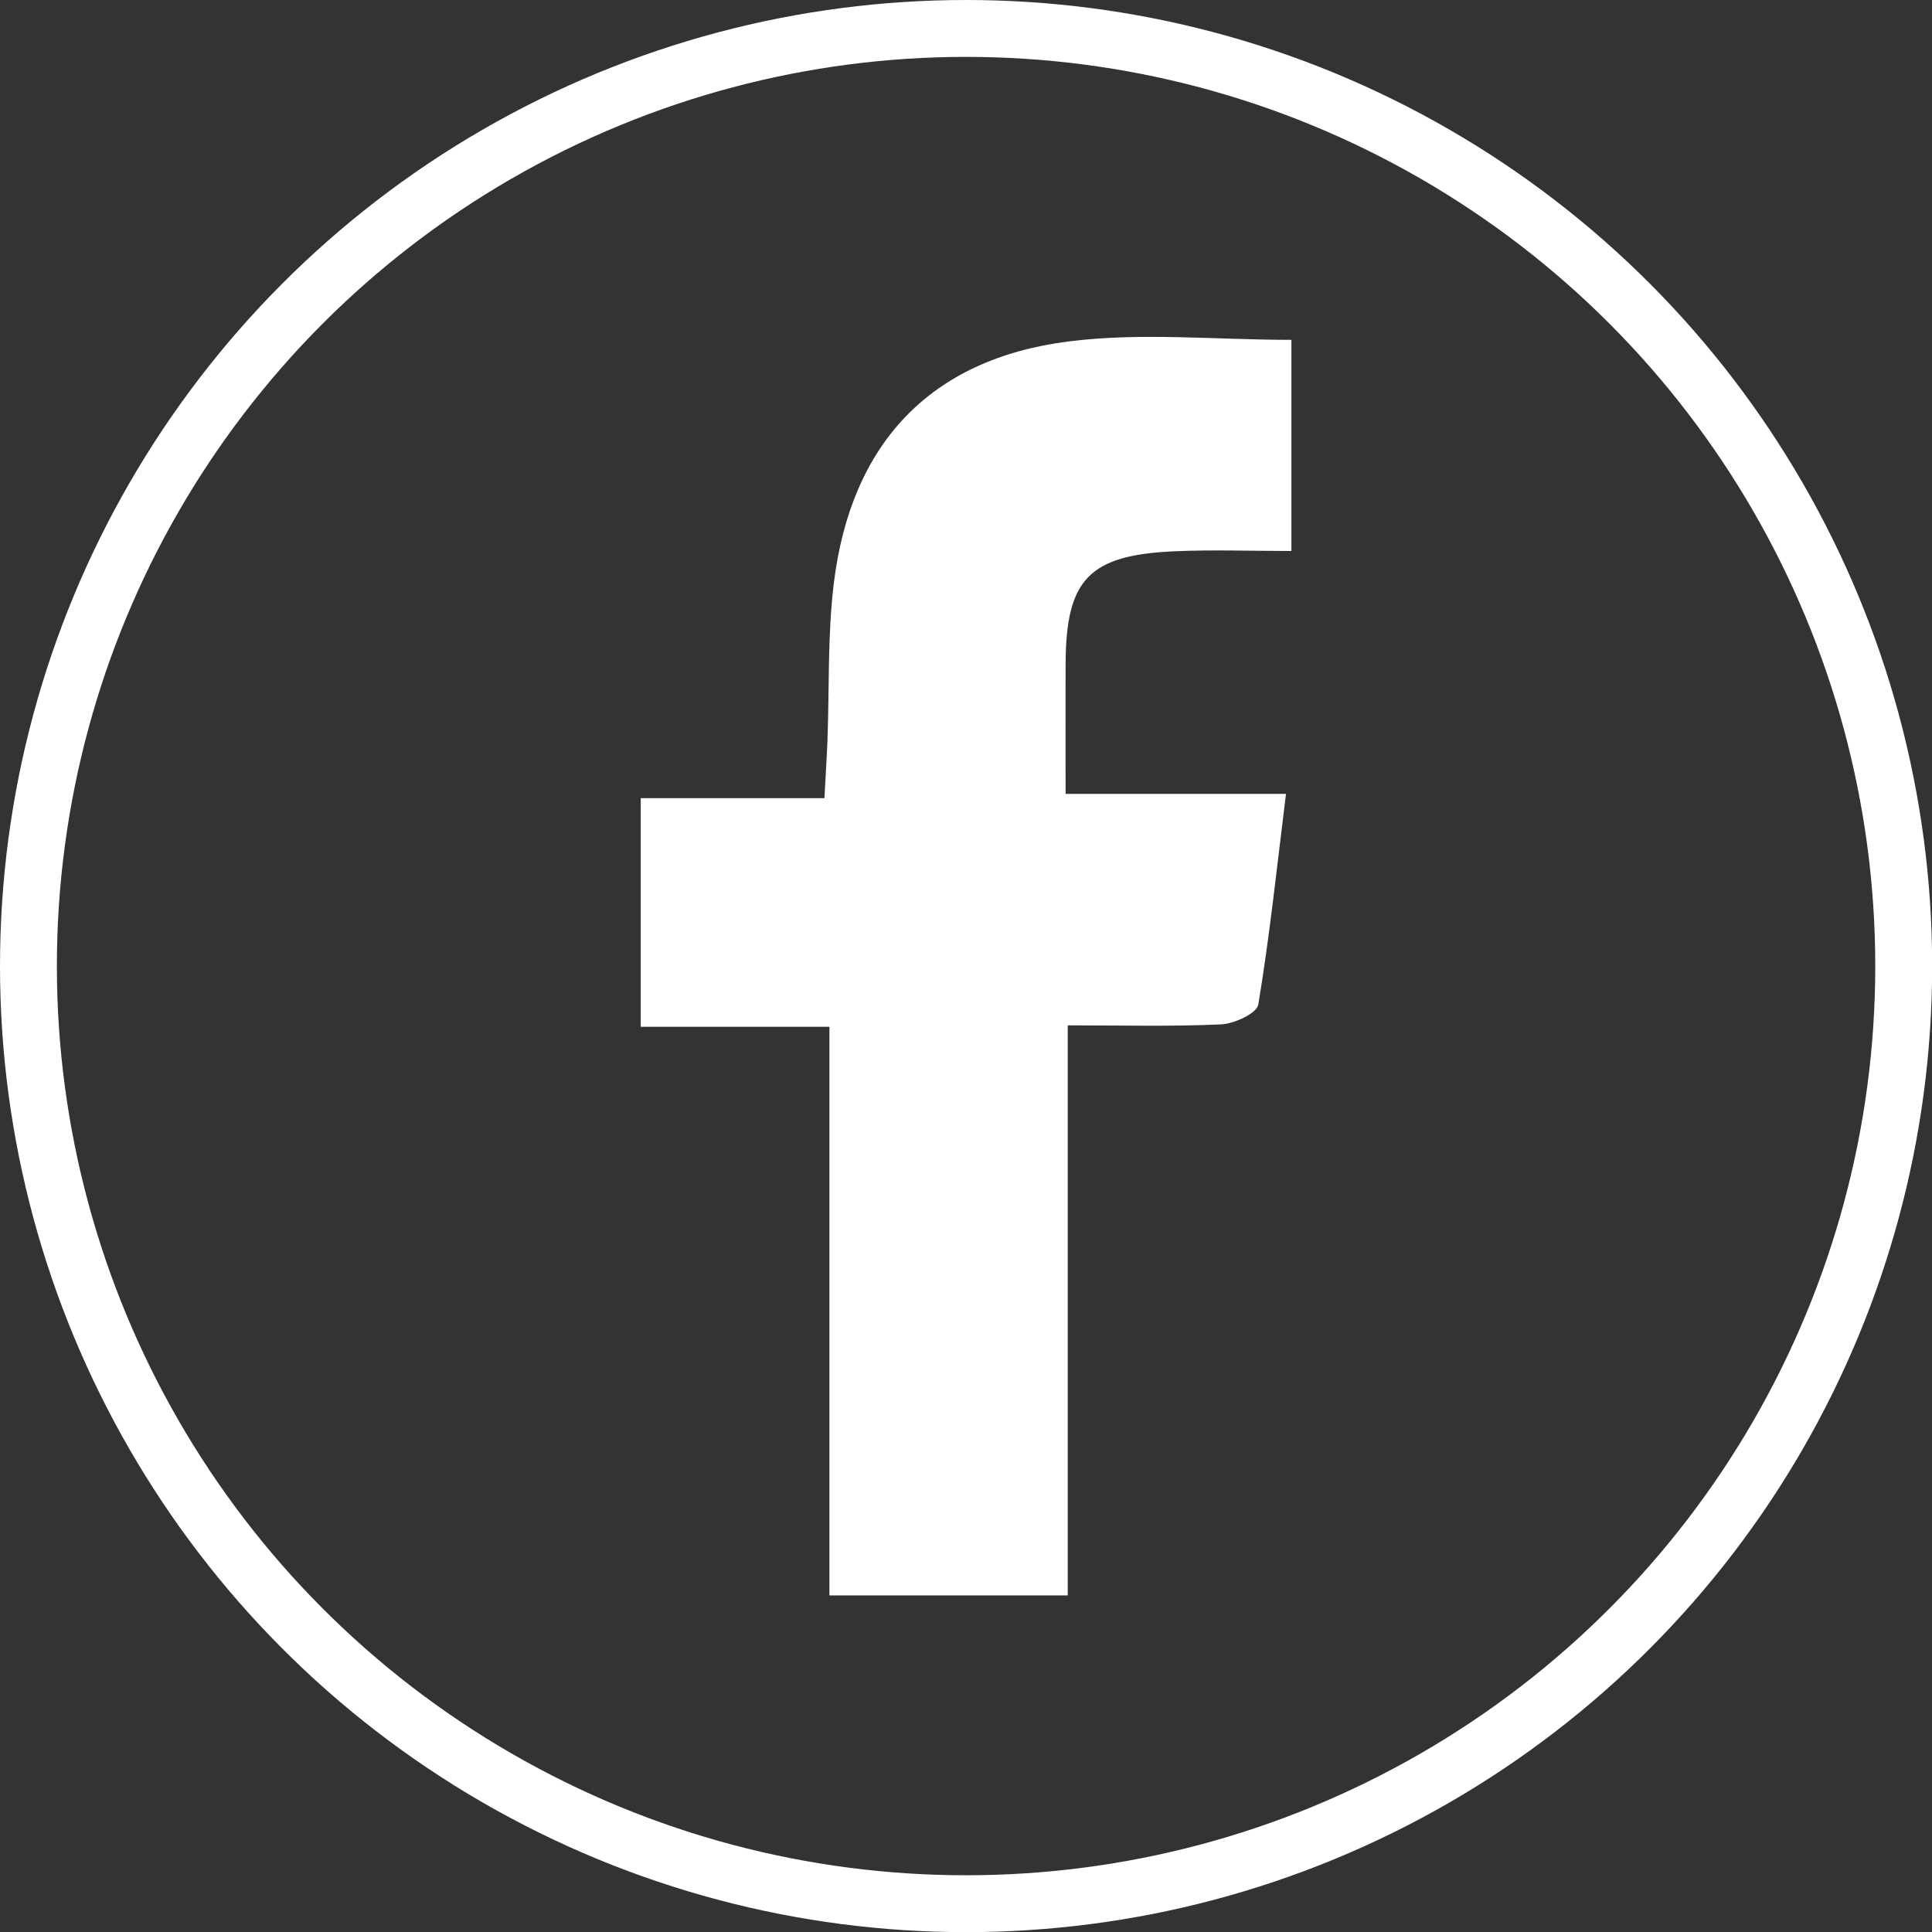 <?xml version="1.0" encoding="UTF-8"?><svg xmlns="http://www.w3.org/2000/svg" viewBox="0 0 135.87 135.87"><rect x="0" y="0" width="135.87" height="135.87" fill="#333333" stroke="none"/><defs><style>.c{fill:#fff;}.d{fill:none;stroke:#fff;stroke-miterlimit:10;stroke-width:4px;}</style></defs><g id="a"/><g id="b"><path class="c" d="M90.82,23.9v14.85c-2.78,0-5.51-.1-8.24,.02-6,.27-7.61,1.98-7.64,7.88-.01,2.9,0,5.8,0,9.18h15.5c-.66,5.3-1.16,10.09-1.95,14.82-.1,.61-1.69,1.35-2.61,1.39-3.46,.16-6.94,.07-10.79,.07v40.09h-16.76v-39.99h-13.27v-16.08h12.92c.08-1.55,.16-2.77,.21-3.99,.14-3.71,0-7.45,.45-11.13,1.2-9.78,6.74-15.74,16.45-16.99,5.1-.66,10.36-.12,15.73-.12Z"/><circle class="d" cx="67.94" cy="67.94" r="65.94"/></g></svg>